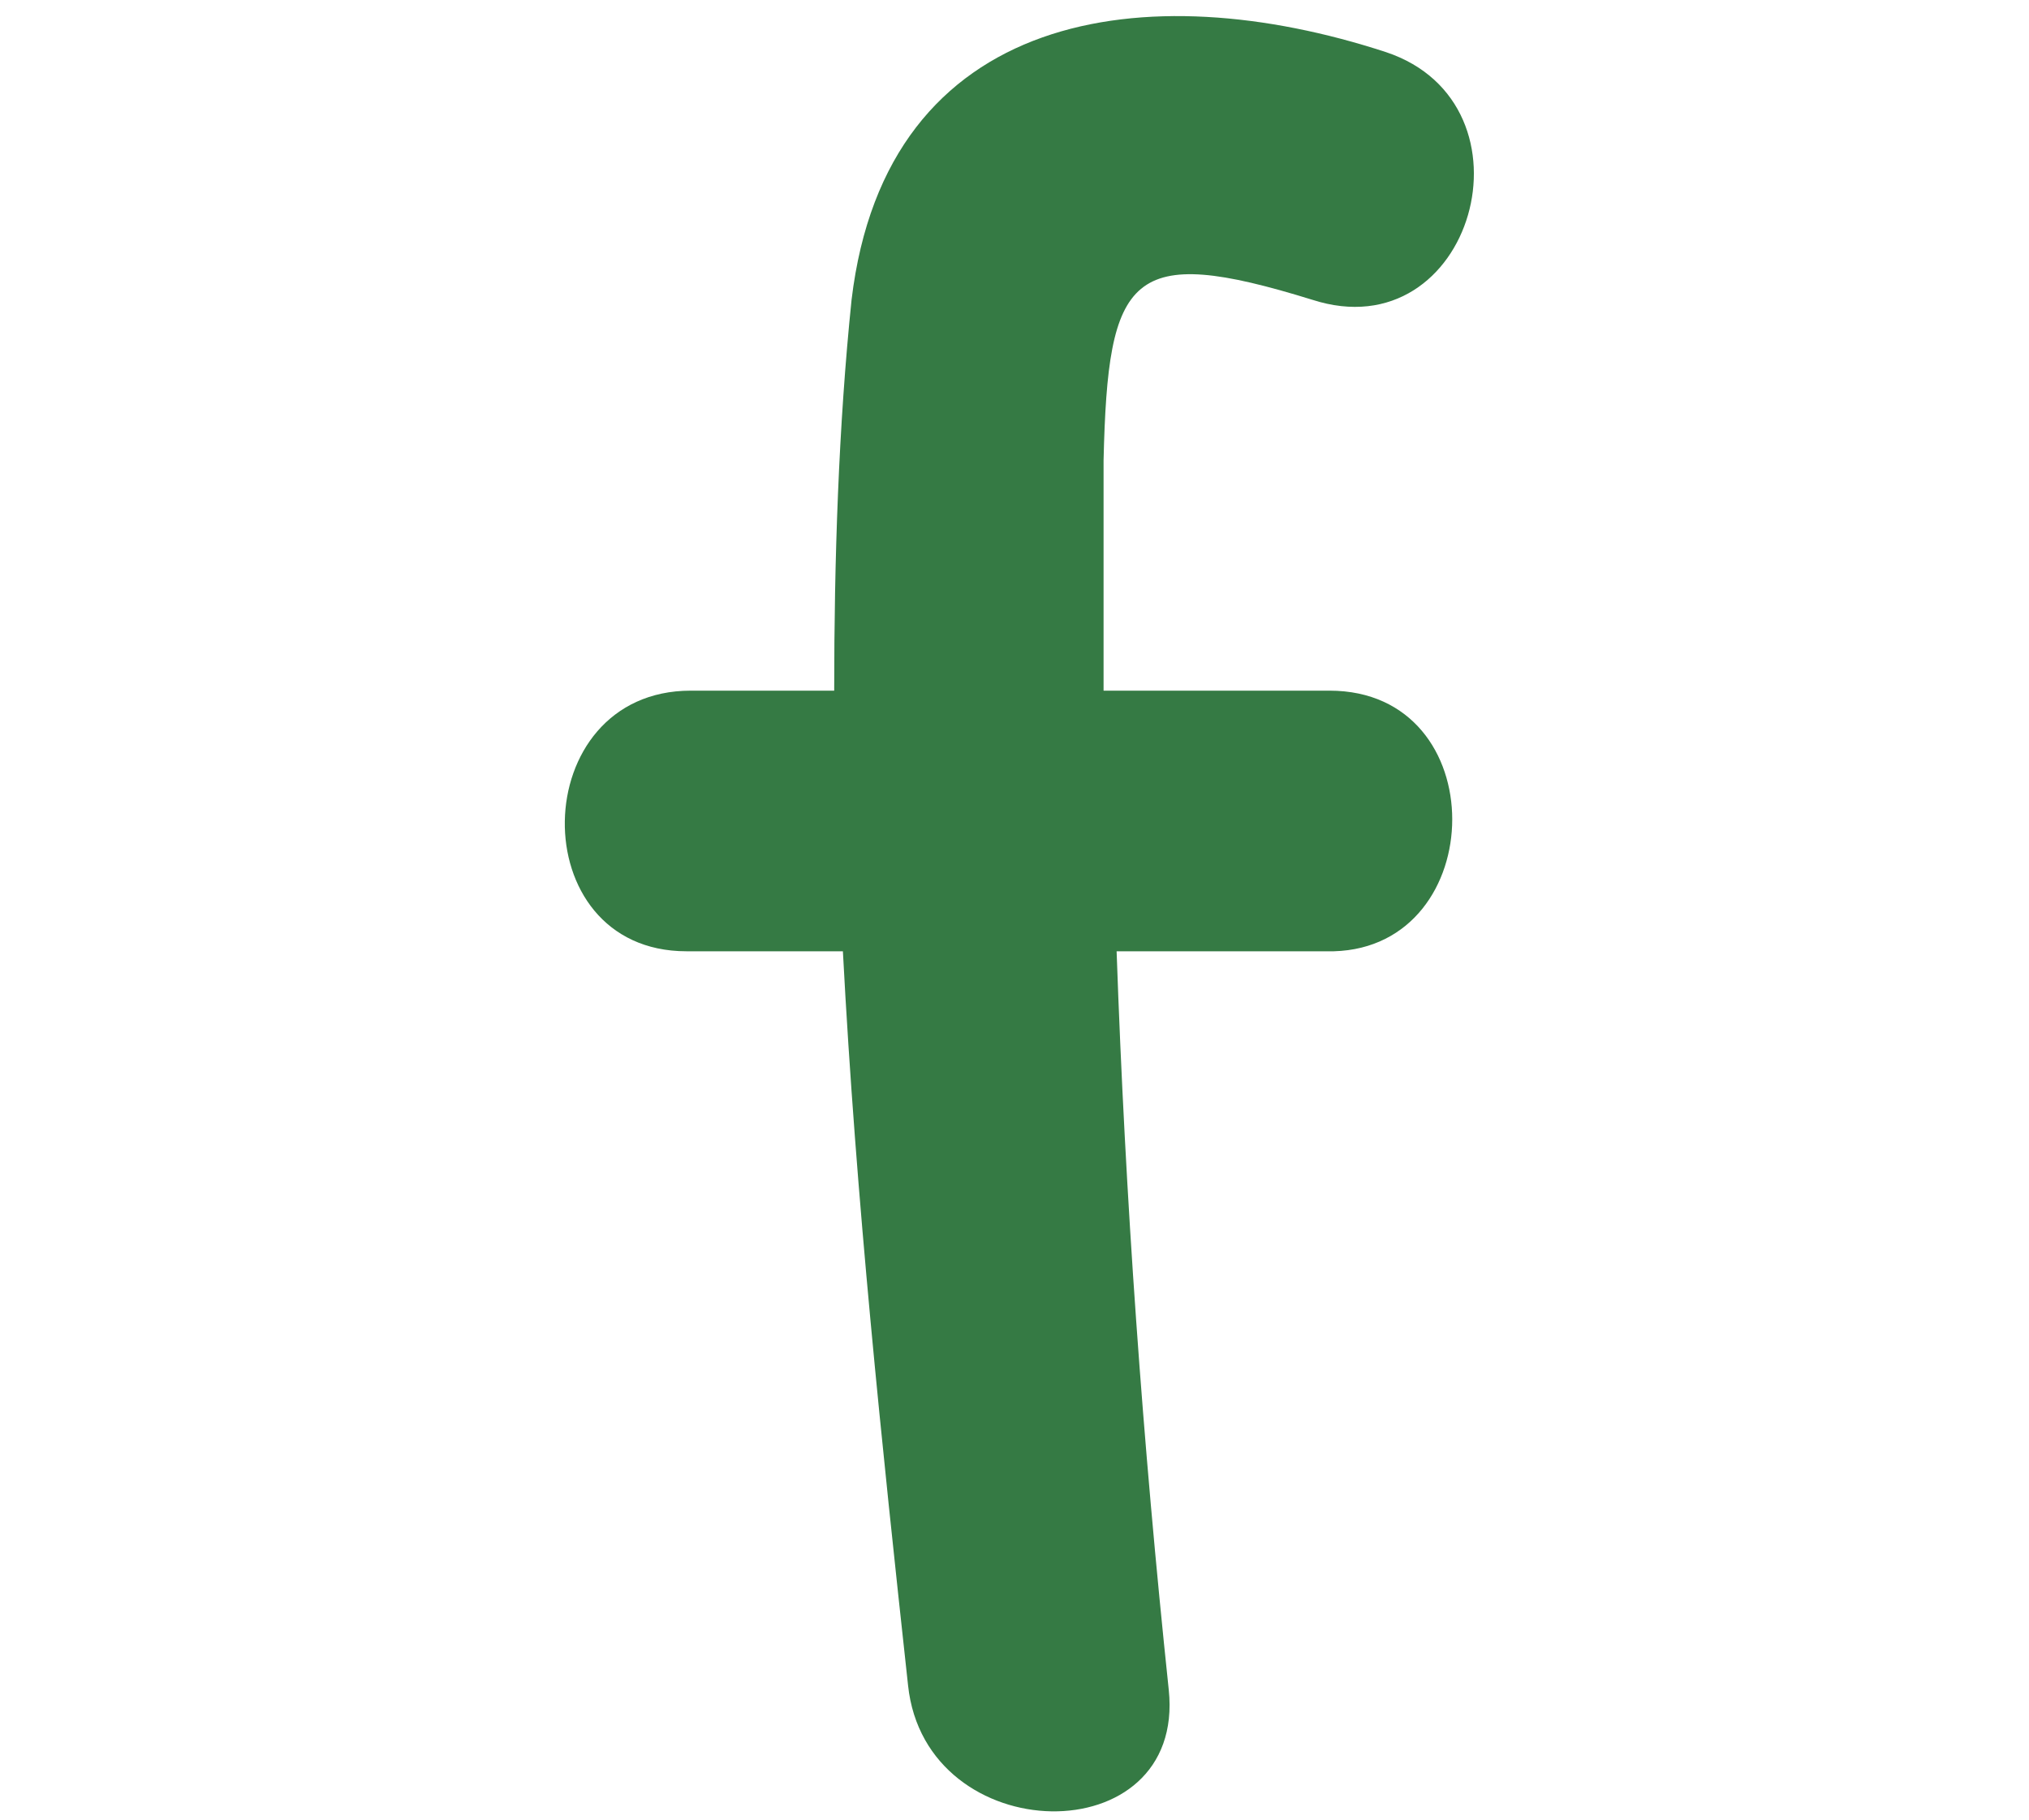 <?xml version="1.0" encoding="utf-8"?>
<!-- Generator: Adobe Illustrator 28.0.0, SVG Export Plug-In . SVG Version: 6.00 Build 0)  -->
<svg version="1.1" id="圖層_1" xmlns="http://www.w3.org/2000/svg" xmlns:xlink="http://www.w3.org/1999/xlink" x="0px" y="0px"
	 viewBox="0 0 46.7 41.9" style="enable-background:new 0 0 46.7 41.9;" xml:space="preserve" width="46.7" height="41.9">
<style type="text/css">
	.st0{fill:#357A44;}
</style>
<path class="st0" d="M30.6,15.9c-1.7,0-3.5,0-5.2,0c0-1.8,0-3.5,0-5.3c0.1-4.3,0.6-5,4.8-3.7c3.7,1.2,5.3-4.5,1.7-5.7
	c-5.5-1.8-11.5-1-12.3,5.7c-0.3,2.9-0.4,6-0.4,9c-1.1,0-2.2,0-3.3,0c-3.8,0-3.9,6-0.1,6c1.2,0,2.4,0,3.6,0
	c0.3,5.7,0.9,11.4,1.5,16.9c0.4,3.8,6.4,3.9,6,0.1c-0.6-5.7-1-11.3-1.2-17c1.7,0,3.3,0,5,0C34.3,21.8,34.4,15.9,30.6,15.9z"/>
<g>
</g>
<g>
</g>
<g>
</g>
<g>
</g>
<g>
</g>
<g>
</g>
<g>
</g>
<g>
</g>
<g>
</g>
<g>
</g>
<g>
</g>
<g>
</g>
<g>
</g>
<g>
</g>
<g>
</g>
</svg>
